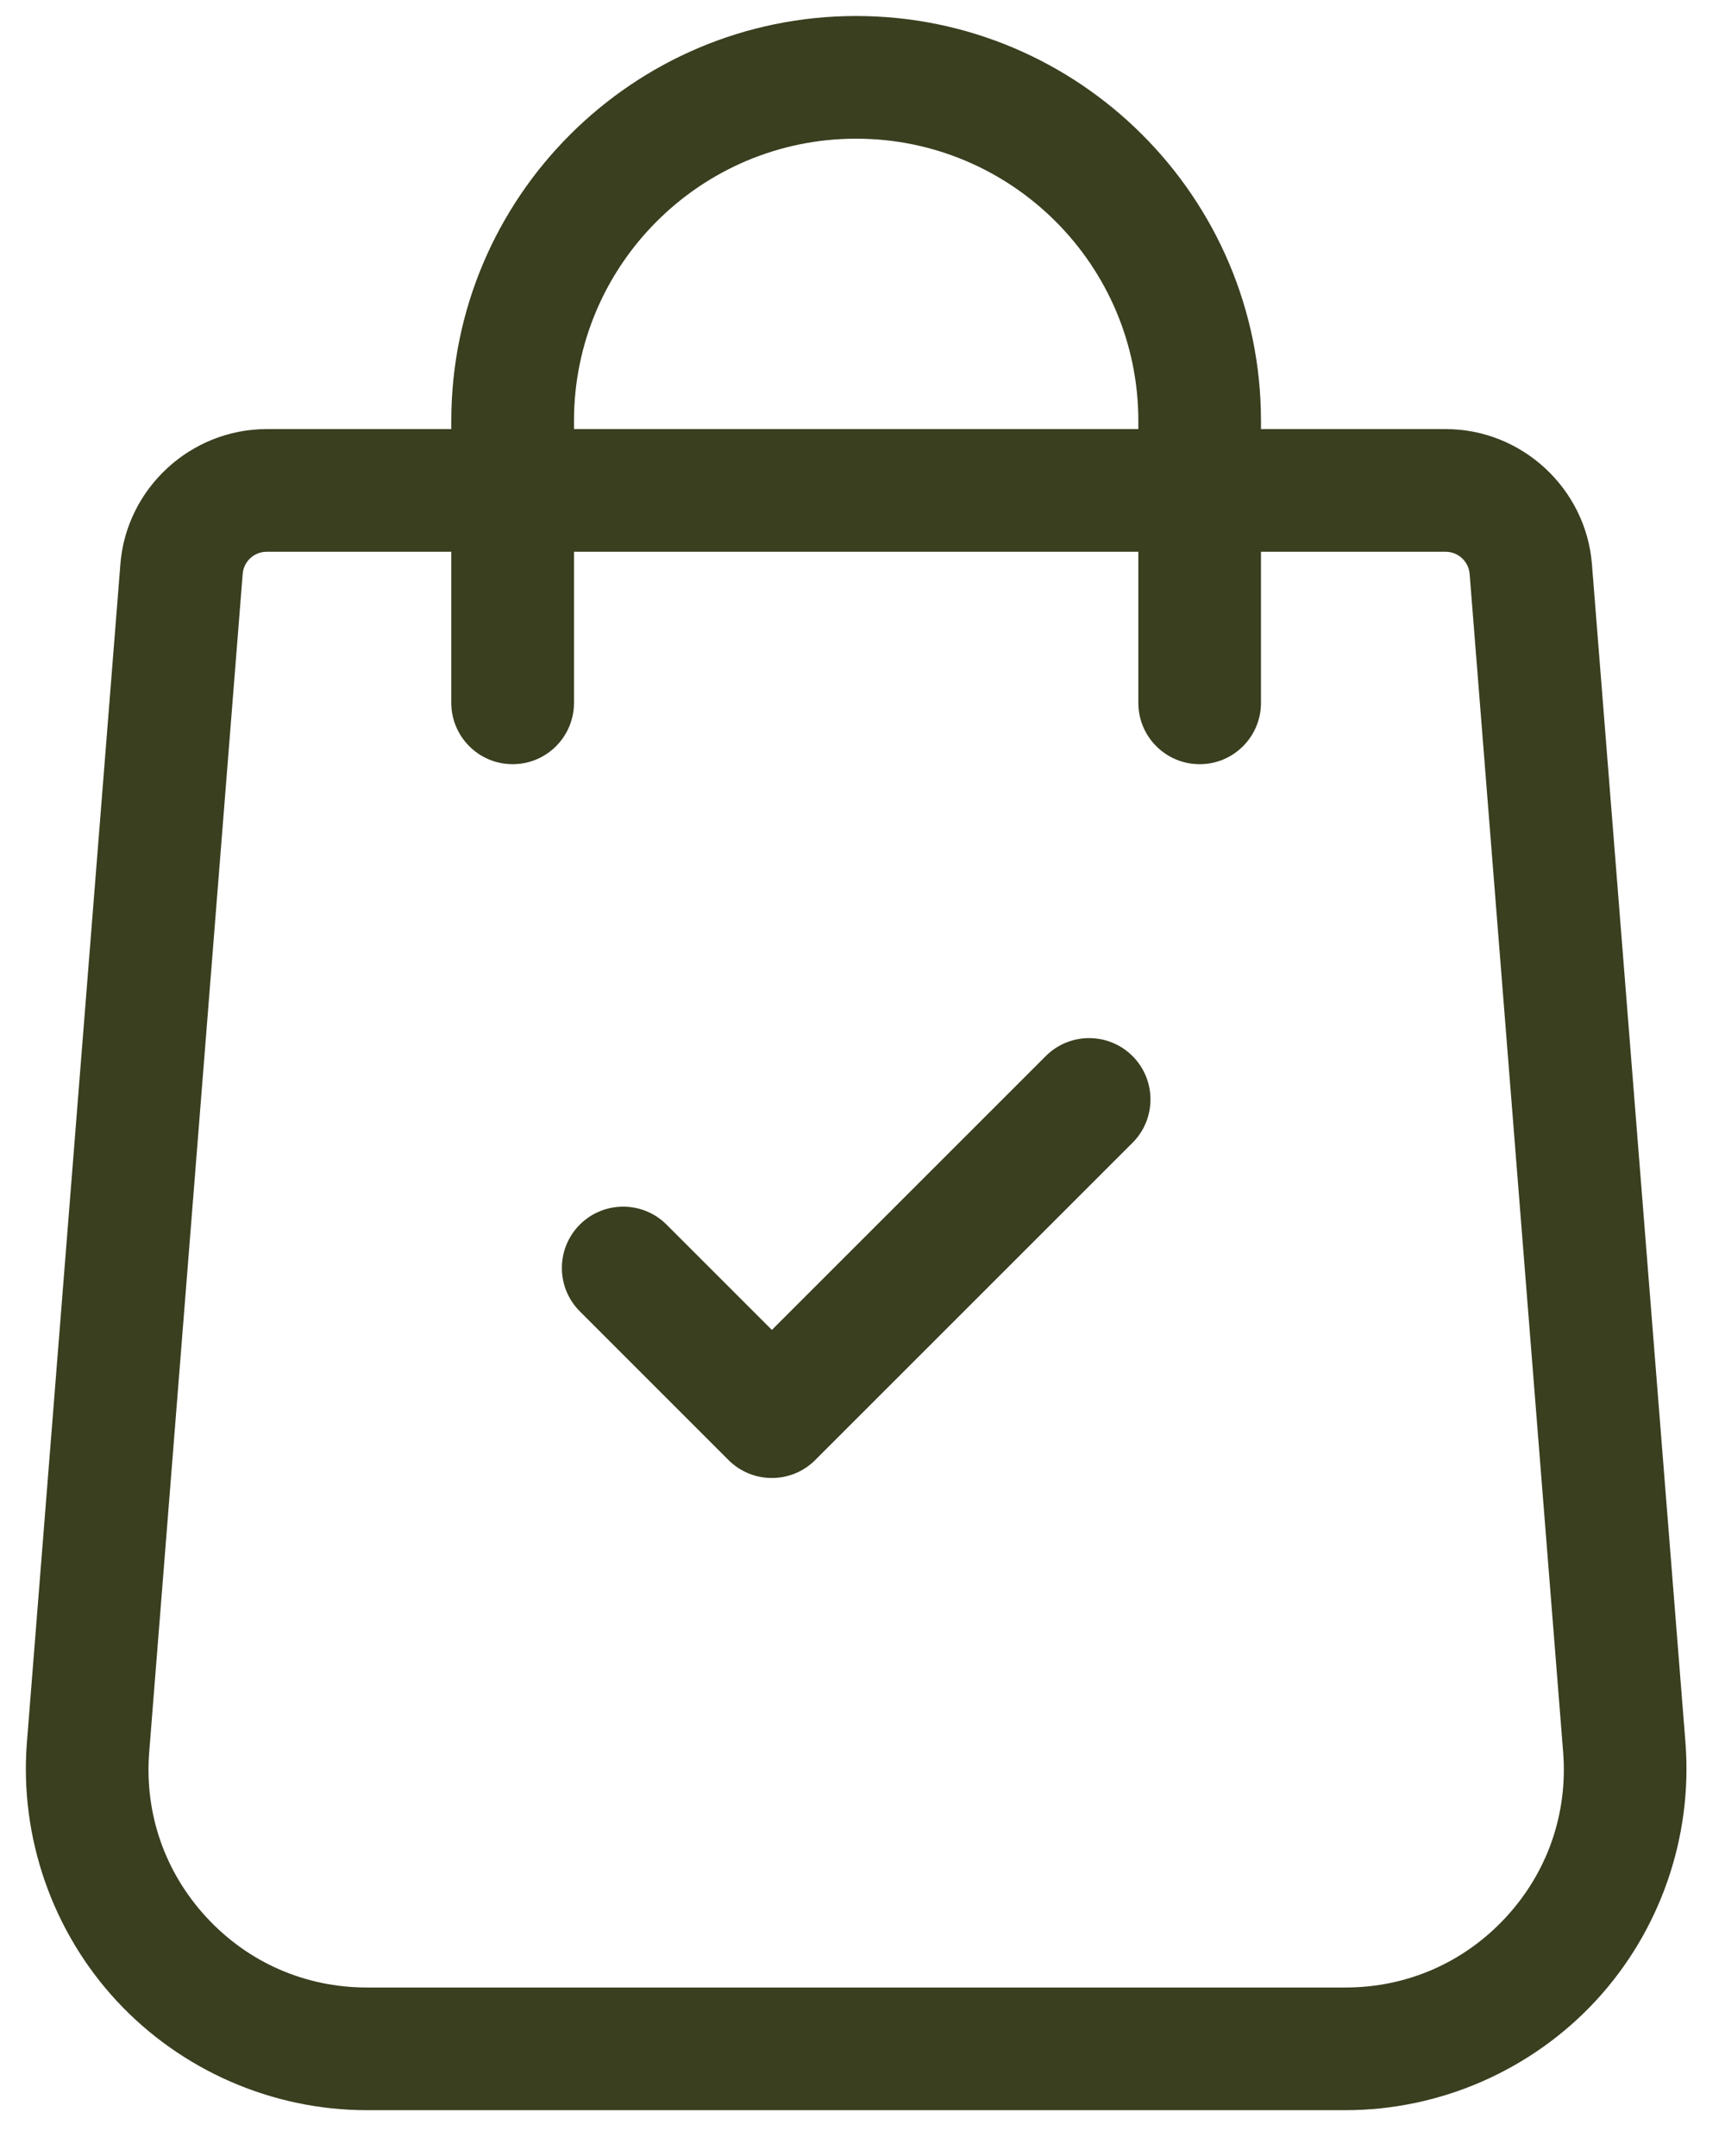 <svg width="32" height="40" viewBox="0 0 32 40" fill="none" xmlns="http://www.w3.org/2000/svg">
<path d="M31.267 32.337L29.532 10.473C29.424 9.065 28.232 7.961 26.82 7.961H23.392V7.807C23.392 3.666 20.023 0.297 15.882 0.297C11.741 0.297 8.372 3.666 8.372 7.807V7.961H4.945C3.533 7.961 2.341 9.065 2.233 10.47L0.498 32.34C0.364 34.09 0.971 35.834 2.164 37.122C3.358 38.41 5.049 39.15 6.806 39.15H24.959C26.715 39.15 28.407 38.41 29.601 37.122C30.794 35.834 31.401 34.09 31.267 32.337ZM10.648 7.807C10.648 4.921 12.996 2.573 15.882 2.573C18.768 2.573 21.117 4.921 21.117 7.807V7.961H10.648V7.807ZM27.931 35.576C27.155 36.413 26.1 36.874 24.959 36.874H6.806C5.665 36.874 4.609 36.413 3.834 35.576C3.059 34.739 2.68 33.651 2.767 32.517L4.502 10.647C4.52 10.417 4.714 10.237 4.945 10.237H8.372V13.04C8.372 13.668 8.882 14.178 9.51 14.178C10.139 14.178 10.648 13.668 10.648 13.04V10.237H21.117V13.04C21.117 13.668 21.626 14.178 22.255 14.178C22.883 14.178 23.392 13.668 23.392 13.04V10.237H26.82C27.05 10.237 27.245 10.417 27.263 10.65L28.998 32.514C29.085 33.651 28.706 34.739 27.931 35.576Z" fill="#393F1F"/>
<path d="M21.009 19.593C20.564 19.149 19.844 19.149 19.4 19.593L14.319 24.674L12.365 22.72C11.921 22.276 11.2 22.276 10.756 22.72C10.312 23.165 10.312 23.885 10.756 24.329L13.514 27.088C13.736 27.31 14.028 27.421 14.319 27.421C14.61 27.421 14.901 27.31 15.123 27.088L21.009 21.202C21.453 20.758 21.453 20.038 21.009 19.593Z" fill="#393F1F"/>
</svg>
